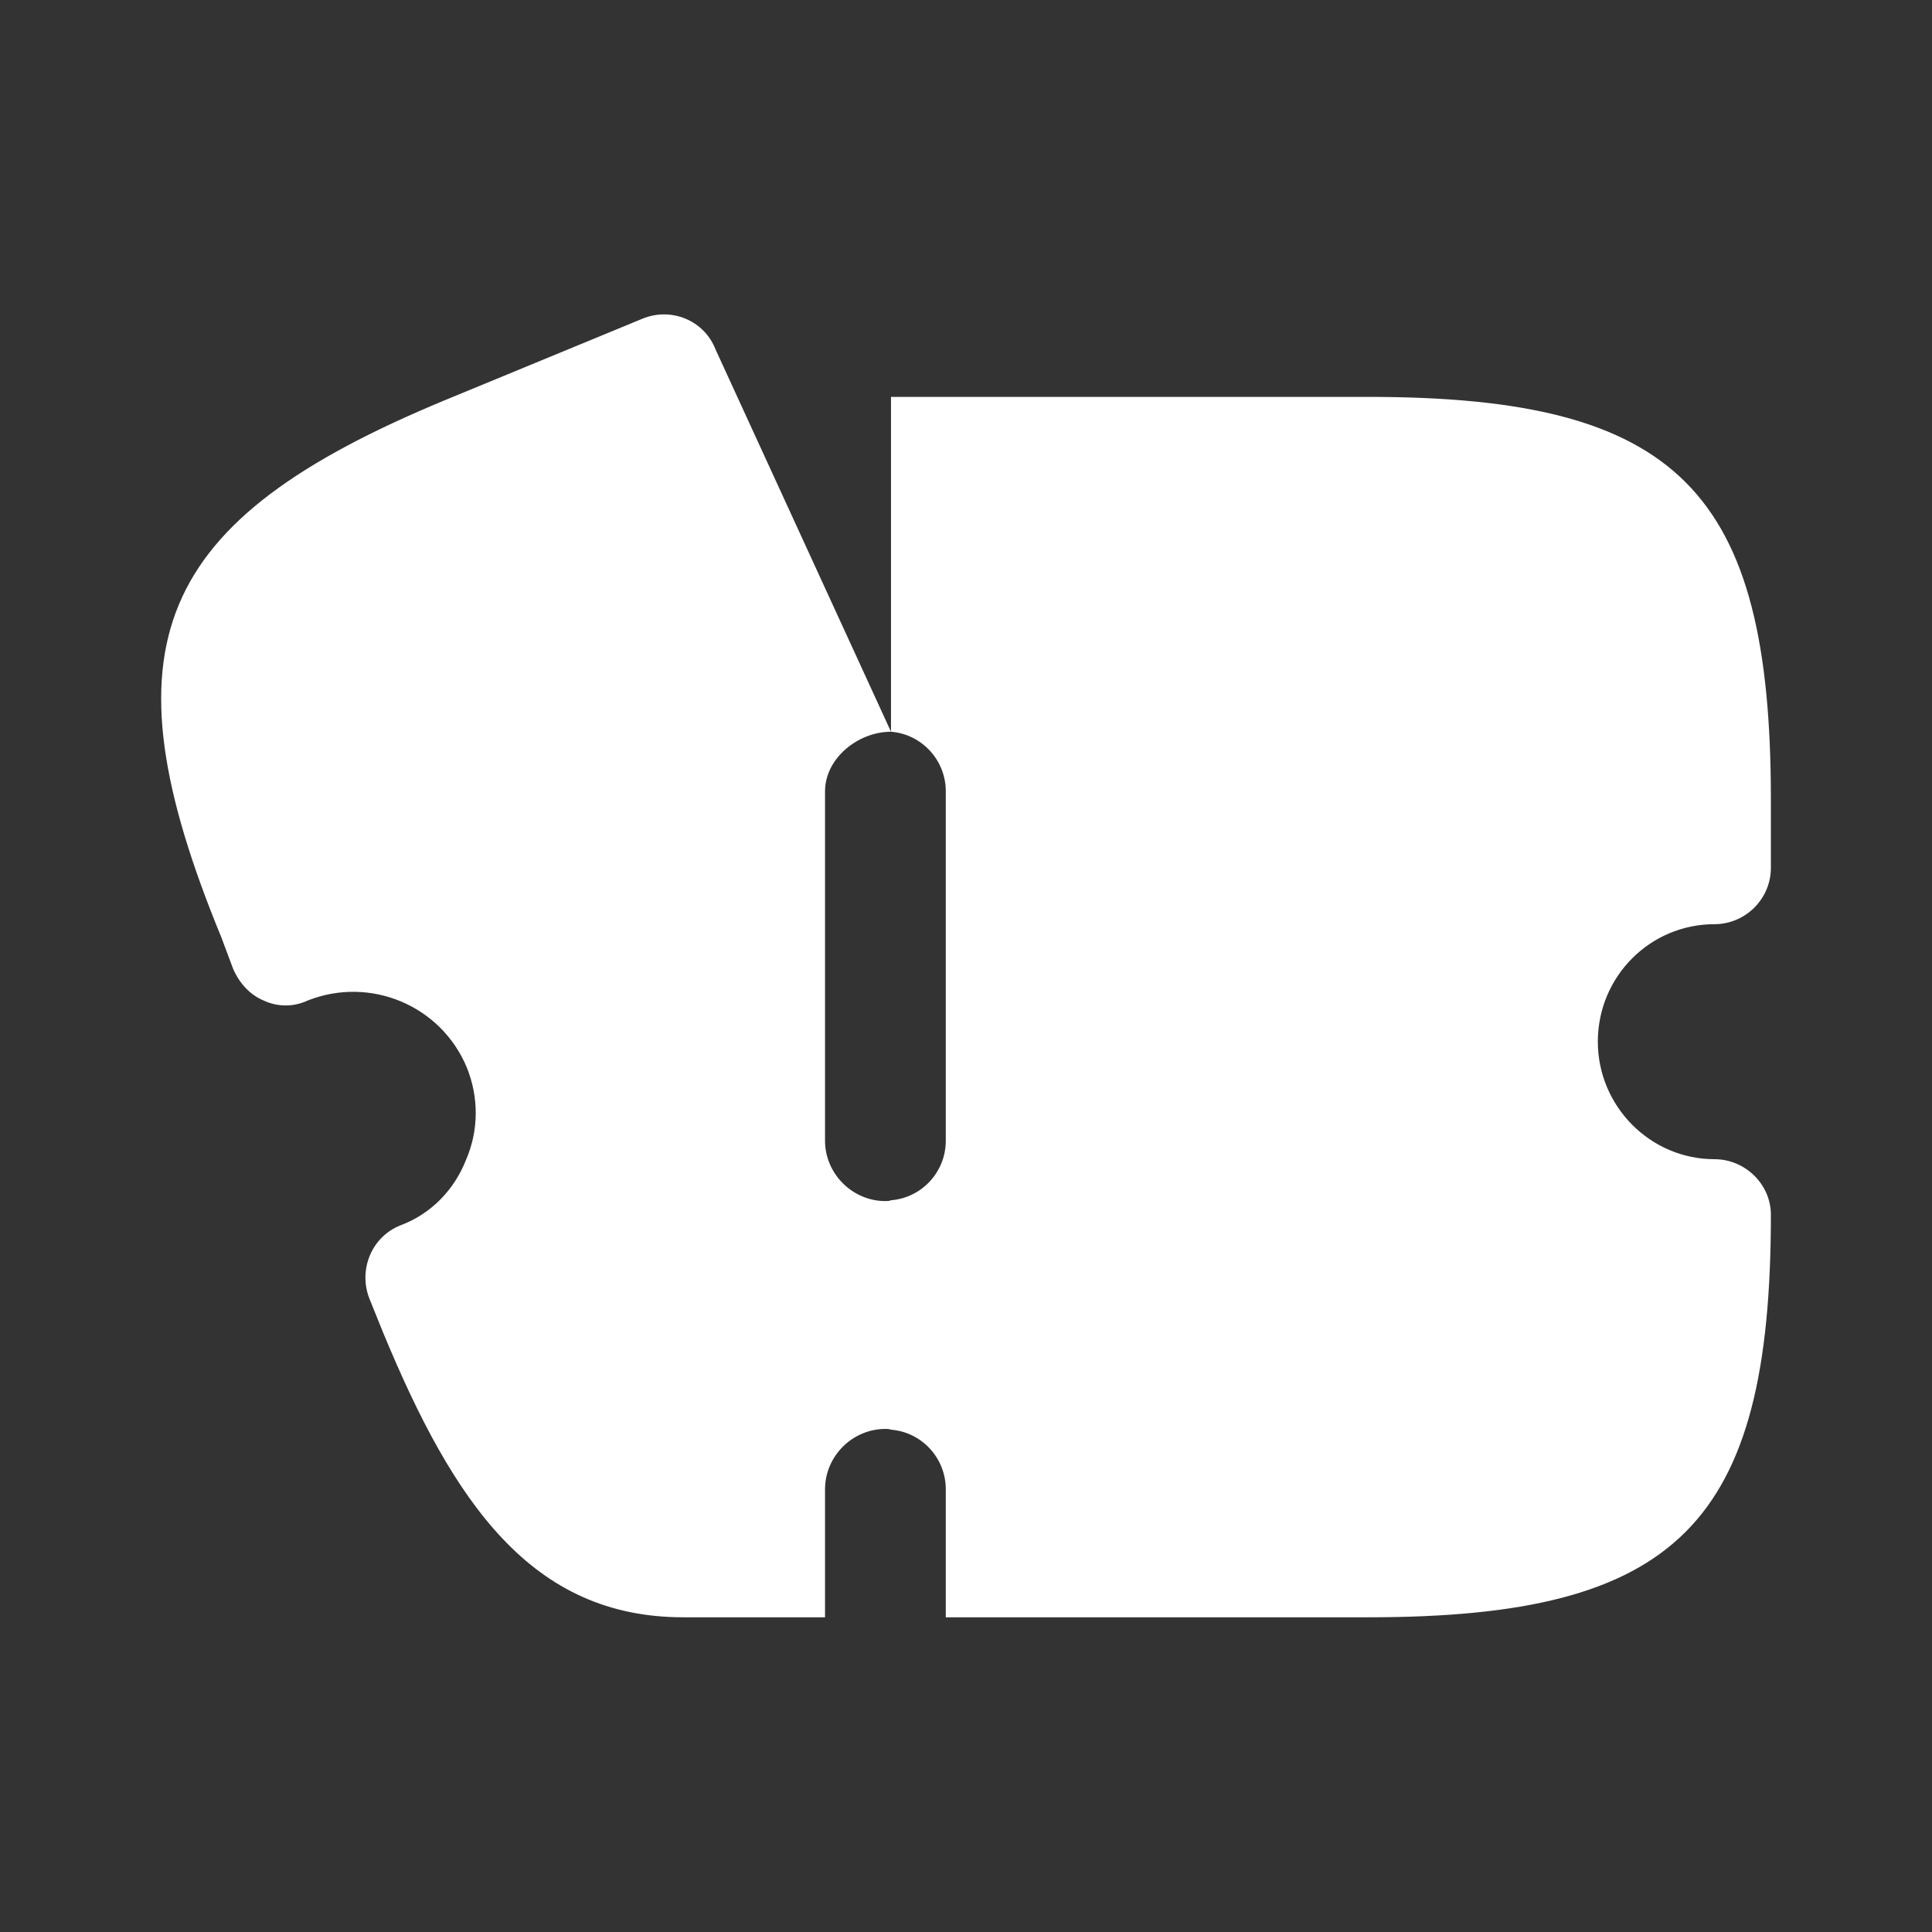 <svg width="28" height="28" viewBox="0 0 28 28" fill="none" xmlns="http://www.w3.org/2000/svg">
<rect x="0" y="0" width="28" height="28" fill="#333333" stroke="none"/>
<path d="M23.157 15.097C23.157 16.03 23.915 16.8 24.848 16.8C25.291 16.8 25.665 17.162 25.665 17.605C25.665 22.085 24.311 23.439 19.831 23.439H13.707V21.584C13.707 21.129 13.357 20.755 12.913 20.72C12.89 20.709 12.855 20.709 12.832 20.709C12.353 20.709 11.957 21.105 11.957 21.584V23.439H9.903C7.71 23.439 6.578 21.794 5.551 19.309L5.353 18.819C5.19 18.399 5.388 17.92 5.808 17.757C6.24 17.594 6.578 17.255 6.753 16.812C6.94 16.38 6.94 15.902 6.765 15.47C6.391 14.572 5.365 14.14 4.455 14.502C4.256 14.595 4.023 14.595 3.825 14.502C3.626 14.42 3.475 14.257 3.381 14.047L3.206 13.58C1.468 9.357 2.226 7.549 6.45 5.799L9.308 4.62C9.728 4.445 10.207 4.644 10.37 5.064L12.913 10.605C12.435 10.605 11.957 10.99 11.957 11.469V16.532C11.957 17.01 12.353 17.407 12.832 17.407C12.855 17.407 12.89 17.407 12.913 17.395C13.357 17.36 13.707 16.987 13.707 16.532V11.469C13.707 11.014 13.357 10.64 12.913 10.605V5.752H19.831C24.311 5.752 25.665 7.105 25.665 11.585V12.577C25.665 13.032 25.291 13.394 24.848 13.394C23.915 13.394 23.157 14.152 23.157 15.097Z" fill="white"/>
</svg>

